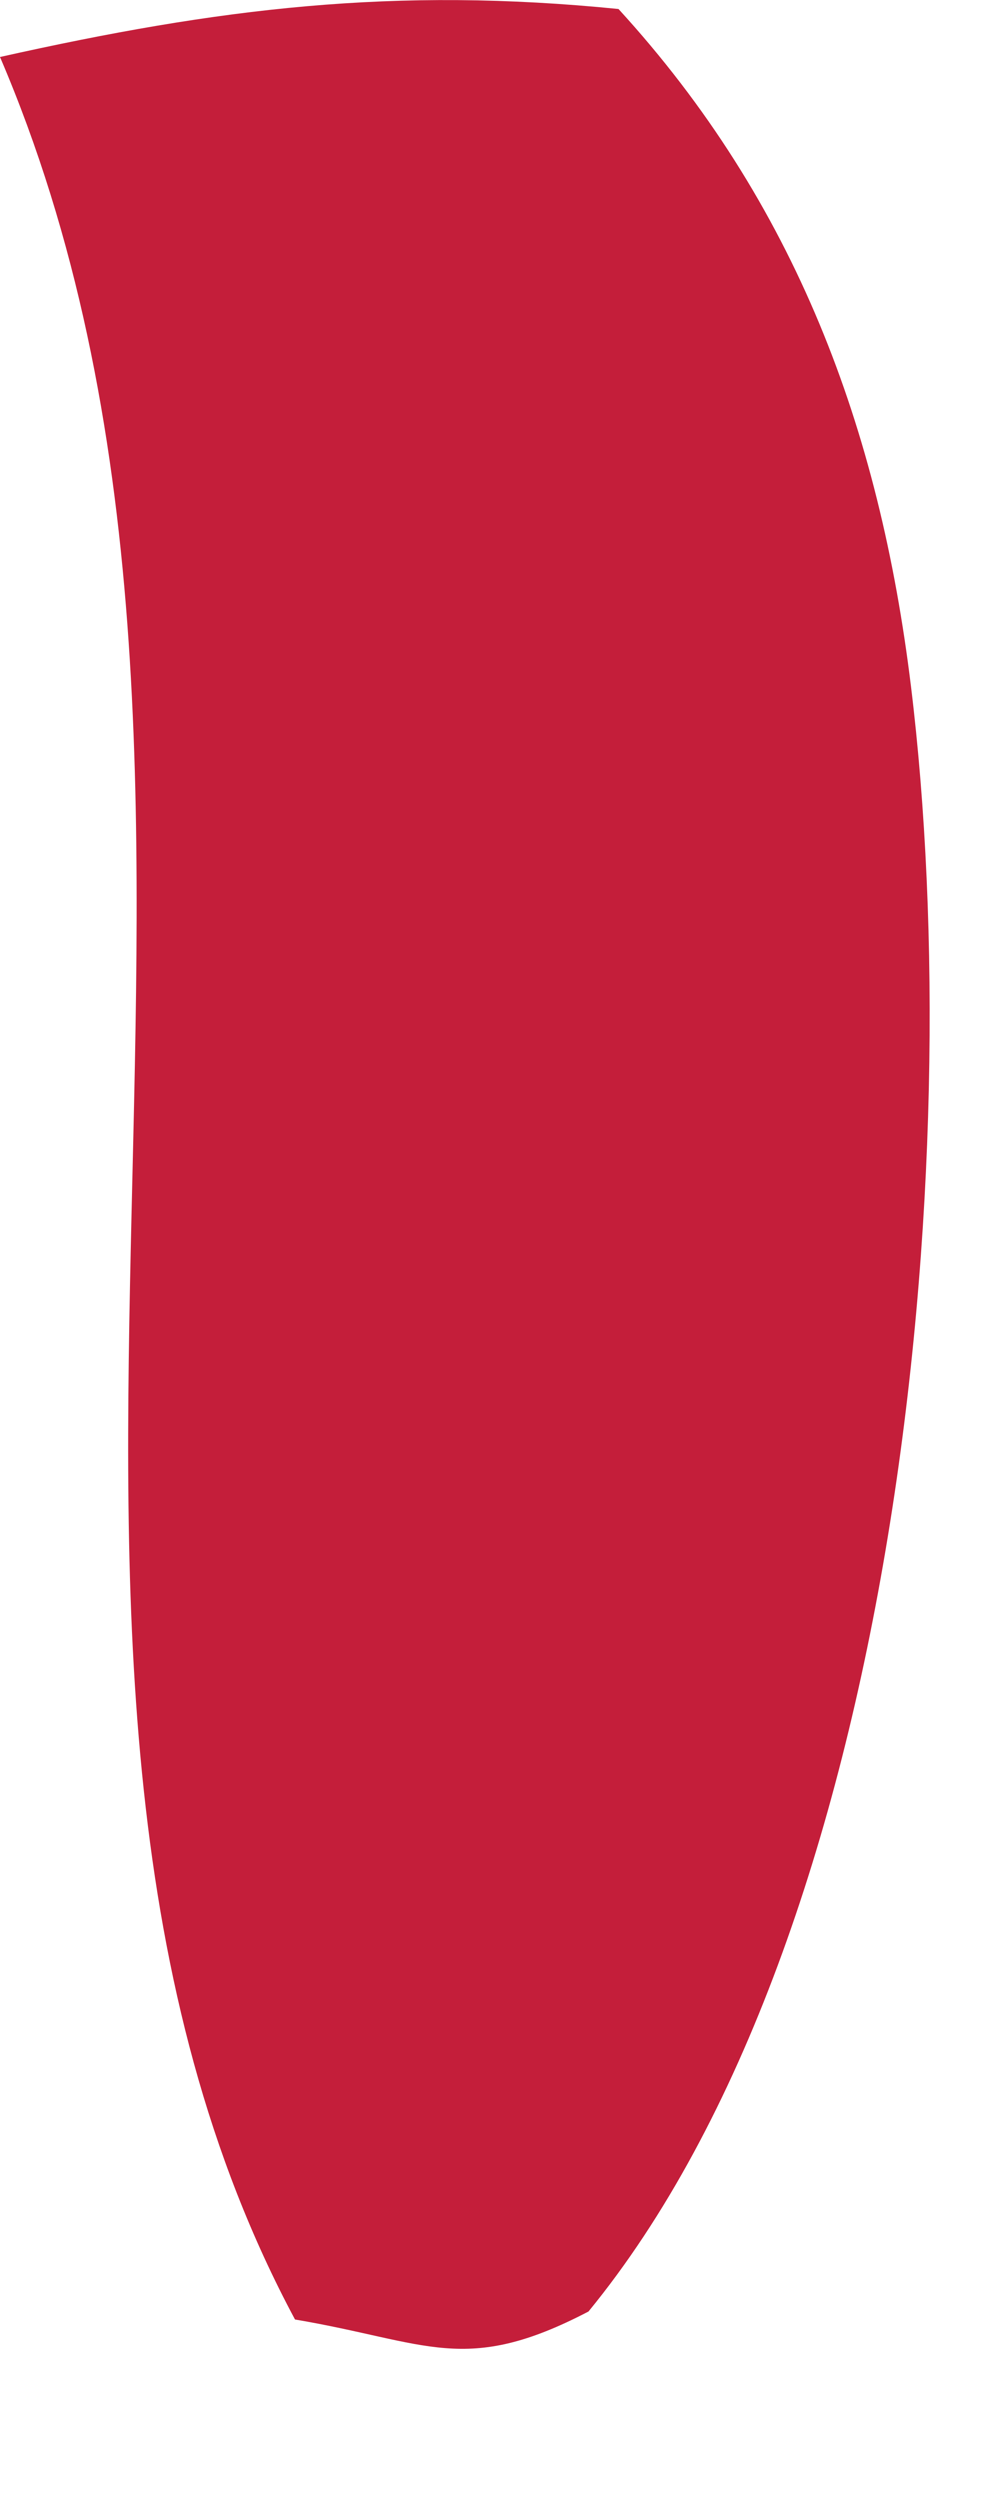<?xml version="1.0" encoding="utf-8"?>
<svg xmlns="http://www.w3.org/2000/svg" fill="none" height="100%" overflow="visible" preserveAspectRatio="none" style="display: block;" viewBox="0 0 2 5" width="100%">
<path d="M0 0.114C0.438 0.016 0.788 -0.027 1.237 0.018C1.591 0.405 1.759 0.857 1.822 1.373C1.939 2.332 1.796 3.867 1.177 4.623C0.93 4.752 0.856 4.684 0.59 4.639C-0.115 3.323 0.62 1.562 0 0.114Z" fill="#C41E3A" id="Vector"/>
</svg>